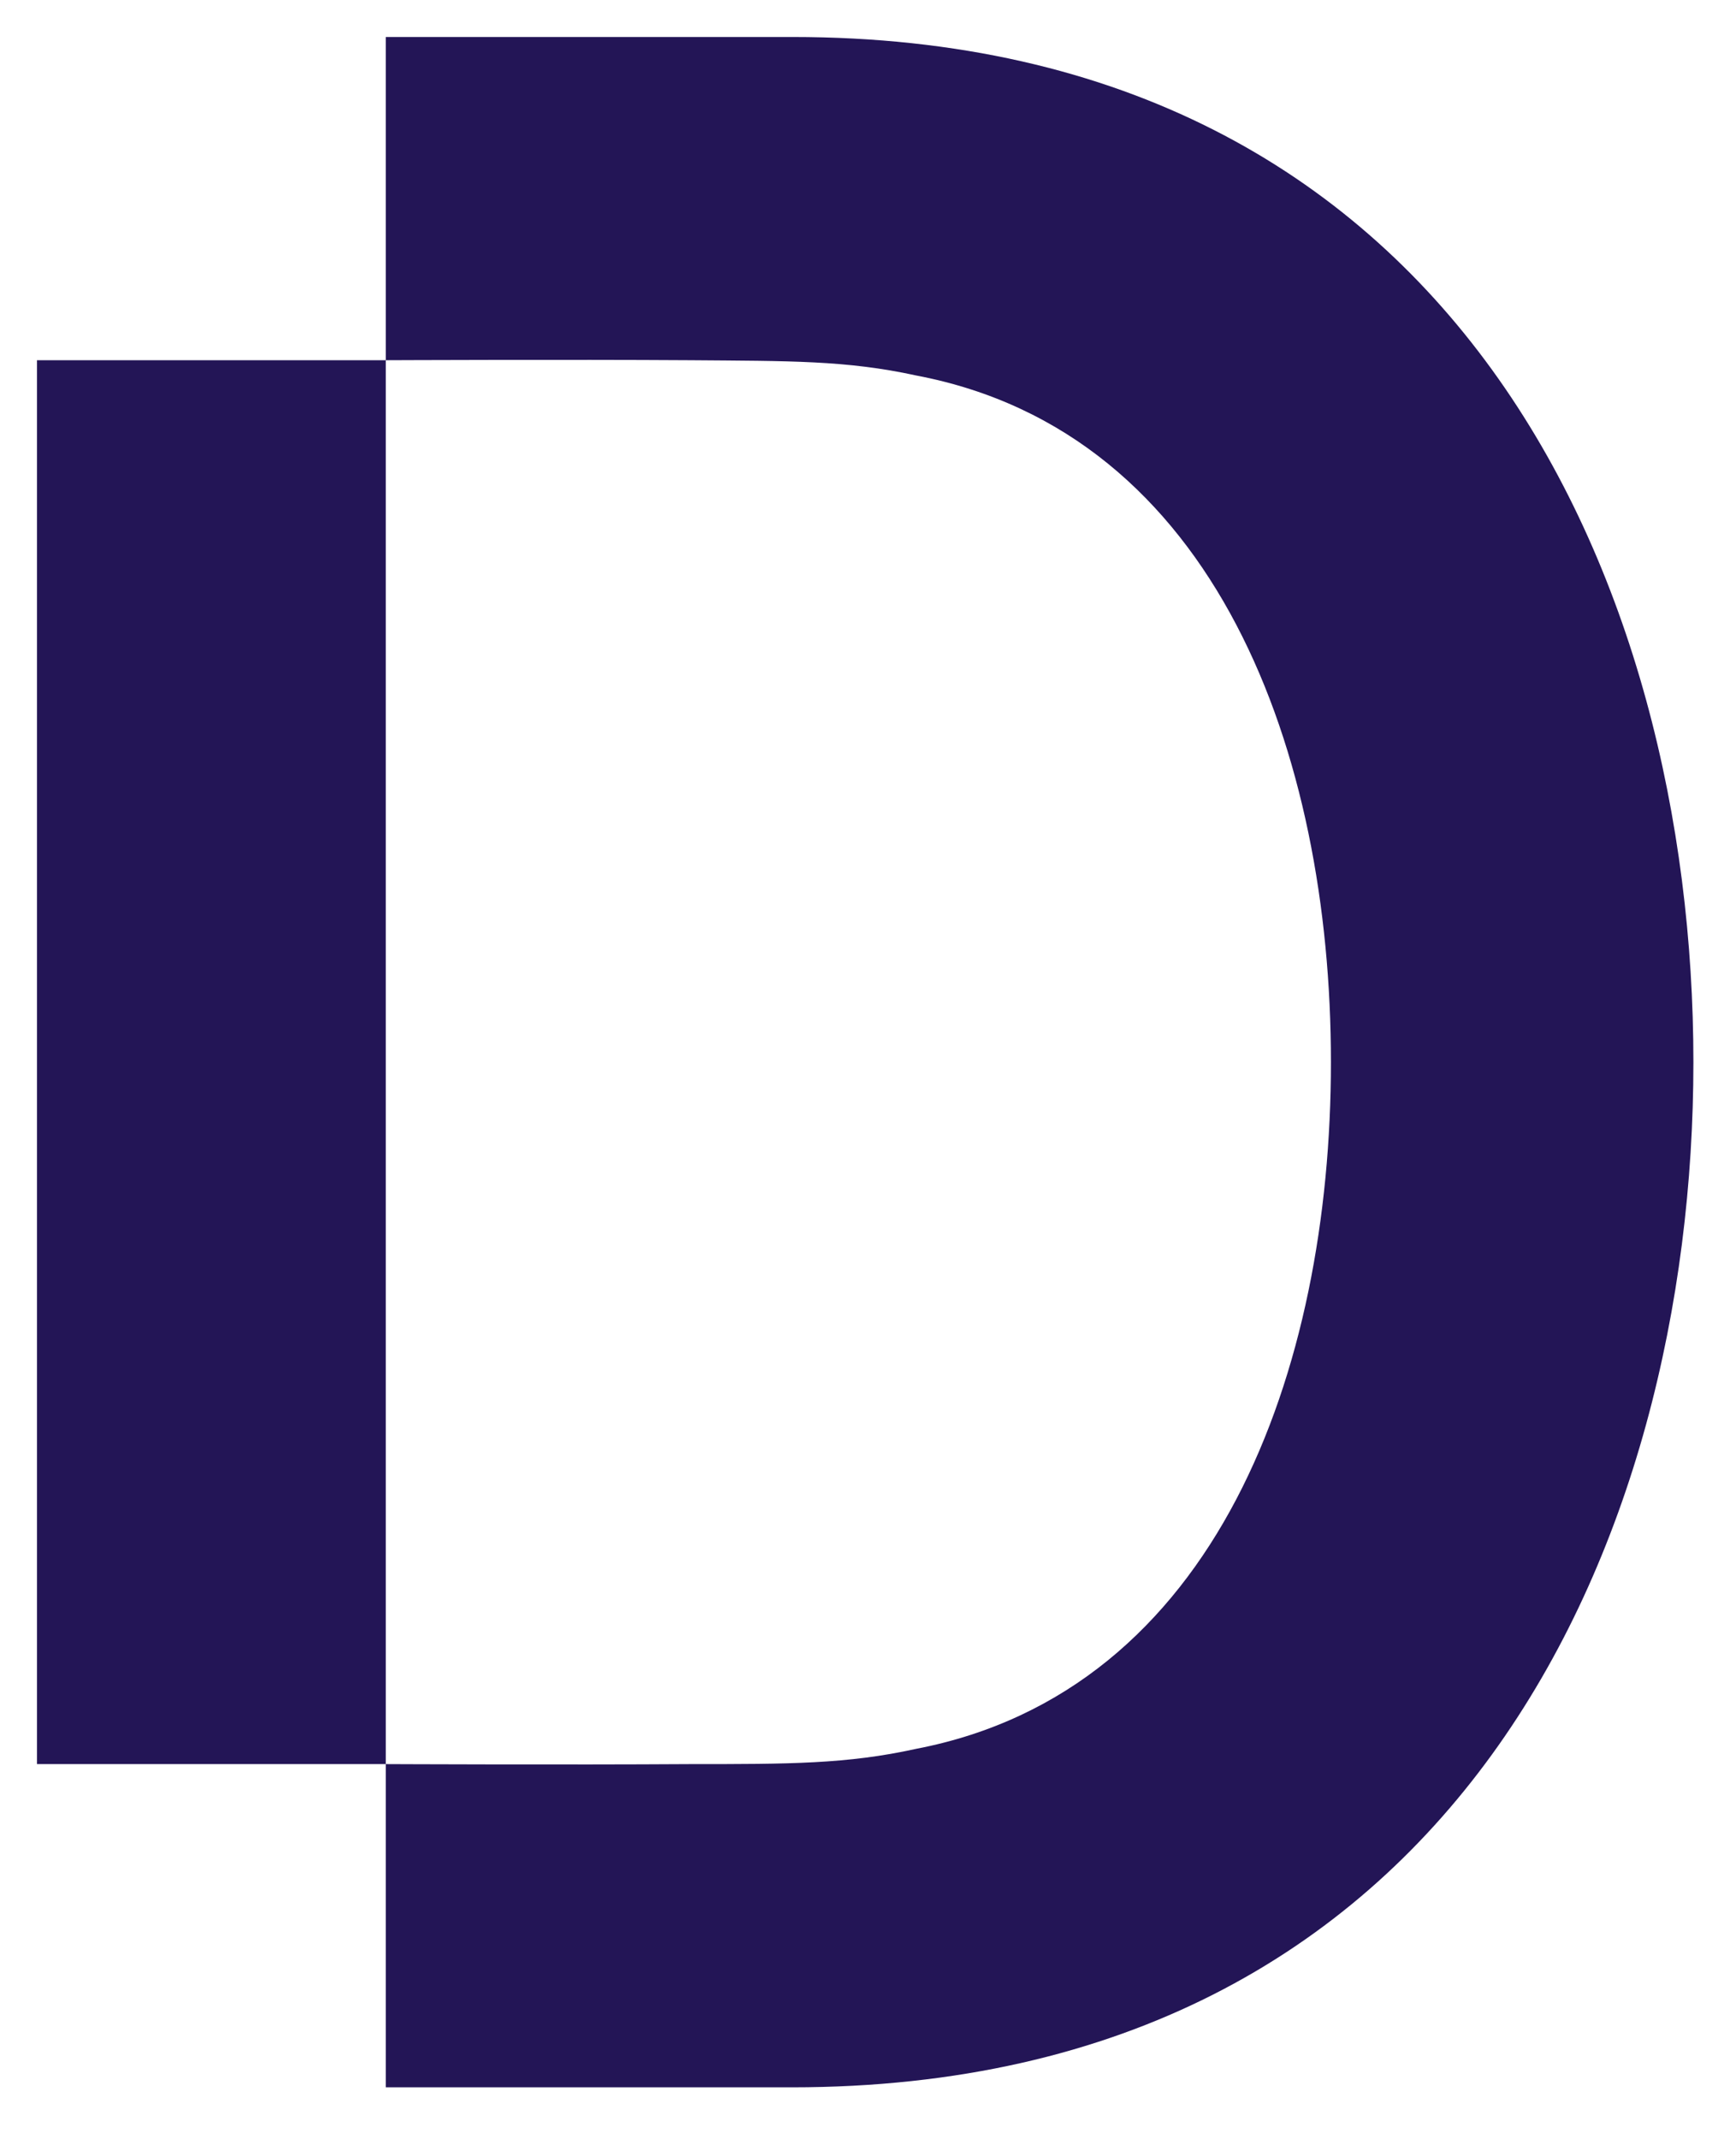 <?xml version="1.0" encoding="UTF-8"?>
<!-- Generator: Adobe Illustrator 25.0.0, SVG Export Plug-In . SVG Version: 6.00 Build 0)  -->
<svg version="1.1" id="Layer_1" xmlns="http://www.w3.org/2000/svg" xmlns:xlink="http://www.w3.org/1999/xlink" x="0px" y="0px" viewBox="0 0 216 266" style="enable-background:new 0 0 216 266;" xml:space="preserve">
<style type="text/css">
	.st0{fill:#231556;}
</style>
<g>
	<path class="st0" d="M48,219.4H4.6V44.8H48V219.4z M98.6,4.6H48v40.2c0,0,22.6-0.1,37.9,0c12.3,0.1,19.4,0,28.1,1.9   c37.4,7.1,51.6,47.1,51.6,85.4s-14.2,78.2-51.6,85.4c-8.6,1.9-15.8,1.9-28.1,1.9c-15.4,0.1-37.9,0-37.9,0v40.2h50.5   c82.7,0,112.2-67.8,112.2-127.5S181.2,4.6,98.6,4.6z"/>
</g>
</svg>